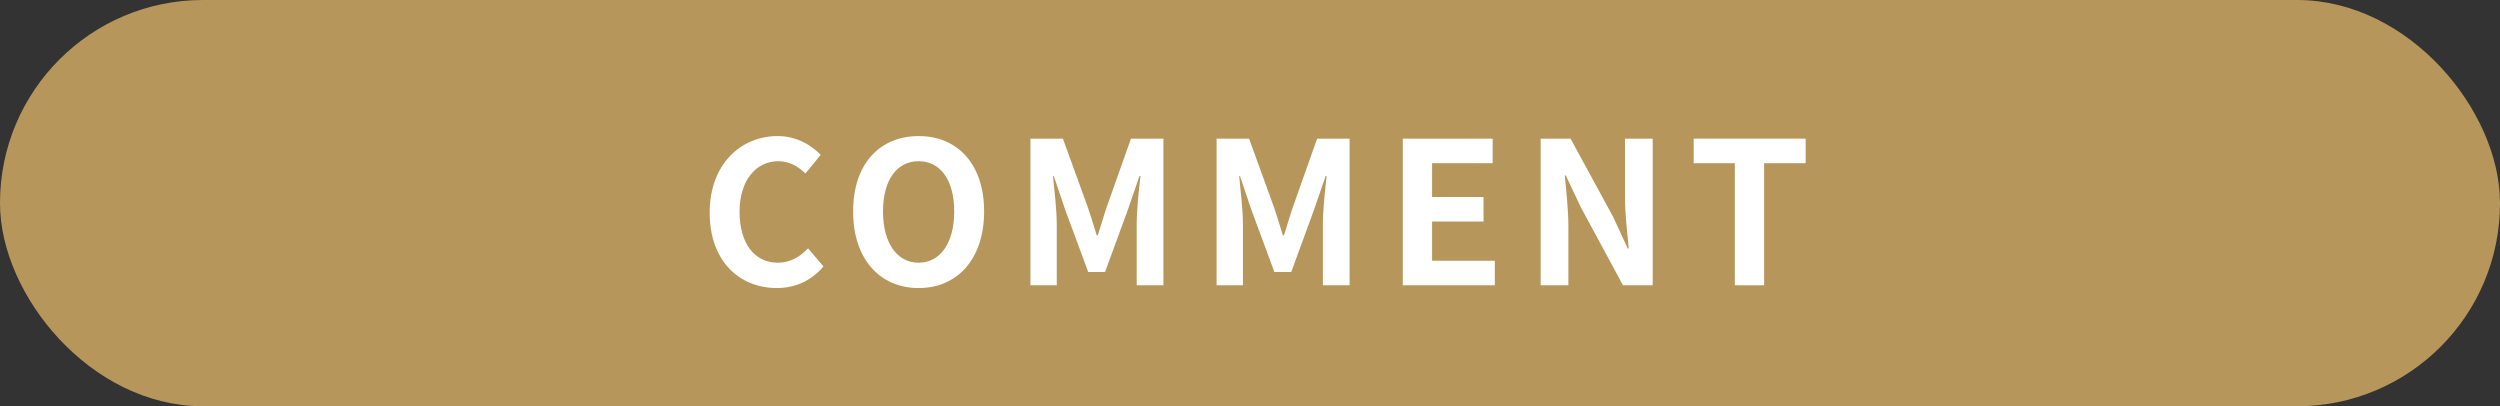 <?xml version="1.0" encoding="UTF-8"?><svg id="b" xmlns="http://www.w3.org/2000/svg" viewBox="0 0 240 39"><rect x="0" y="0" width="240" height="39" fill="#333333" stroke="none"/><g id="c"><g id="d"><g id="e"><rect x="1" y="1" width="238" height="37" rx="18.485" ry="18.485" style="fill:#b7965c; stroke:#b7965c; stroke-miterlimit:10; stroke-width:2px;"/><path d="M68.128,20.414c0-4.635,2.982-7.352,6.535-7.352,1.786,0,3.21.855,4.122,1.805l-1.462,1.786c-.722-.685-1.539-1.178-2.603-1.178-2.127,0-3.723,1.823-3.723,4.845,0,3.059,1.444,4.9,3.667,4.9,1.216,0,2.146-.569,2.906-1.387l1.482,1.748c-1.159,1.349-2.66,2.07-4.483,2.07-3.552,0-6.44-2.545-6.44-7.238Z" style="fill:#fff;"/><path d="M81.899,20.301c0-4.578,2.564-7.238,6.288-7.238s6.288,2.679,6.288,7.238-2.564,7.352-6.288,7.352-6.288-2.793-6.288-7.352ZM91.606,20.301c0-3.021-1.33-4.825-3.419-4.825s-3.419,1.805-3.419,4.825c0,3.002,1.33,4.92,3.419,4.92s3.419-1.918,3.419-4.92Z" style="fill:#fff;"/><path d="M98.922,13.31h3.116l2.394,6.593c.304.873.57,1.805.855,2.697h.095c.304-.893.551-1.824.854-2.697l2.337-6.593h3.115v14.077h-2.564v-5.87c0-1.329.209-3.286.361-4.616h-.095l-1.14,3.305-2.166,5.908h-1.615l-2.185-5.908-1.121-3.305h-.076c.133,1.33.361,3.287.361,4.616v5.87h-2.527v-14.077Z" style="fill:#fff;"/><path d="M116.795,13.31h3.116l2.394,6.593c.304.873.57,1.805.855,2.697h.095c.304-.893.551-1.824.854-2.697l2.337-6.593h3.115v14.077h-2.564v-5.87c0-1.329.209-3.286.361-4.616h-.096l-1.14,3.305-2.165,5.908h-1.615l-2.185-5.908-1.121-3.305h-.076c.133,1.33.361,3.287.361,4.616v5.87h-2.527v-14.077Z" style="fill:#fff;"/><path d="M134.668,13.31h8.625v2.356h-5.813v3.248h4.939v2.355h-4.939v3.762h6.022v2.355h-8.834v-14.077Z" style="fill:#fff;"/><path d="M147.905,13.31h2.869l4.084,7.504,1.406,3.04h.095c-.133-1.463-.361-3.324-.361-4.92v-5.624h2.66v14.077h-2.85l-4.065-7.523-1.425-3.02h-.095c.133,1.52.342,3.286.342,4.9v5.643h-2.66v-14.077Z" style="fill:#fff;"/><path d="M166.544,15.666h-3.951v-2.356h10.752v2.356h-3.989v11.721h-2.812v-11.721Z" style="fill:#fff;"/></g></g></g></svg>